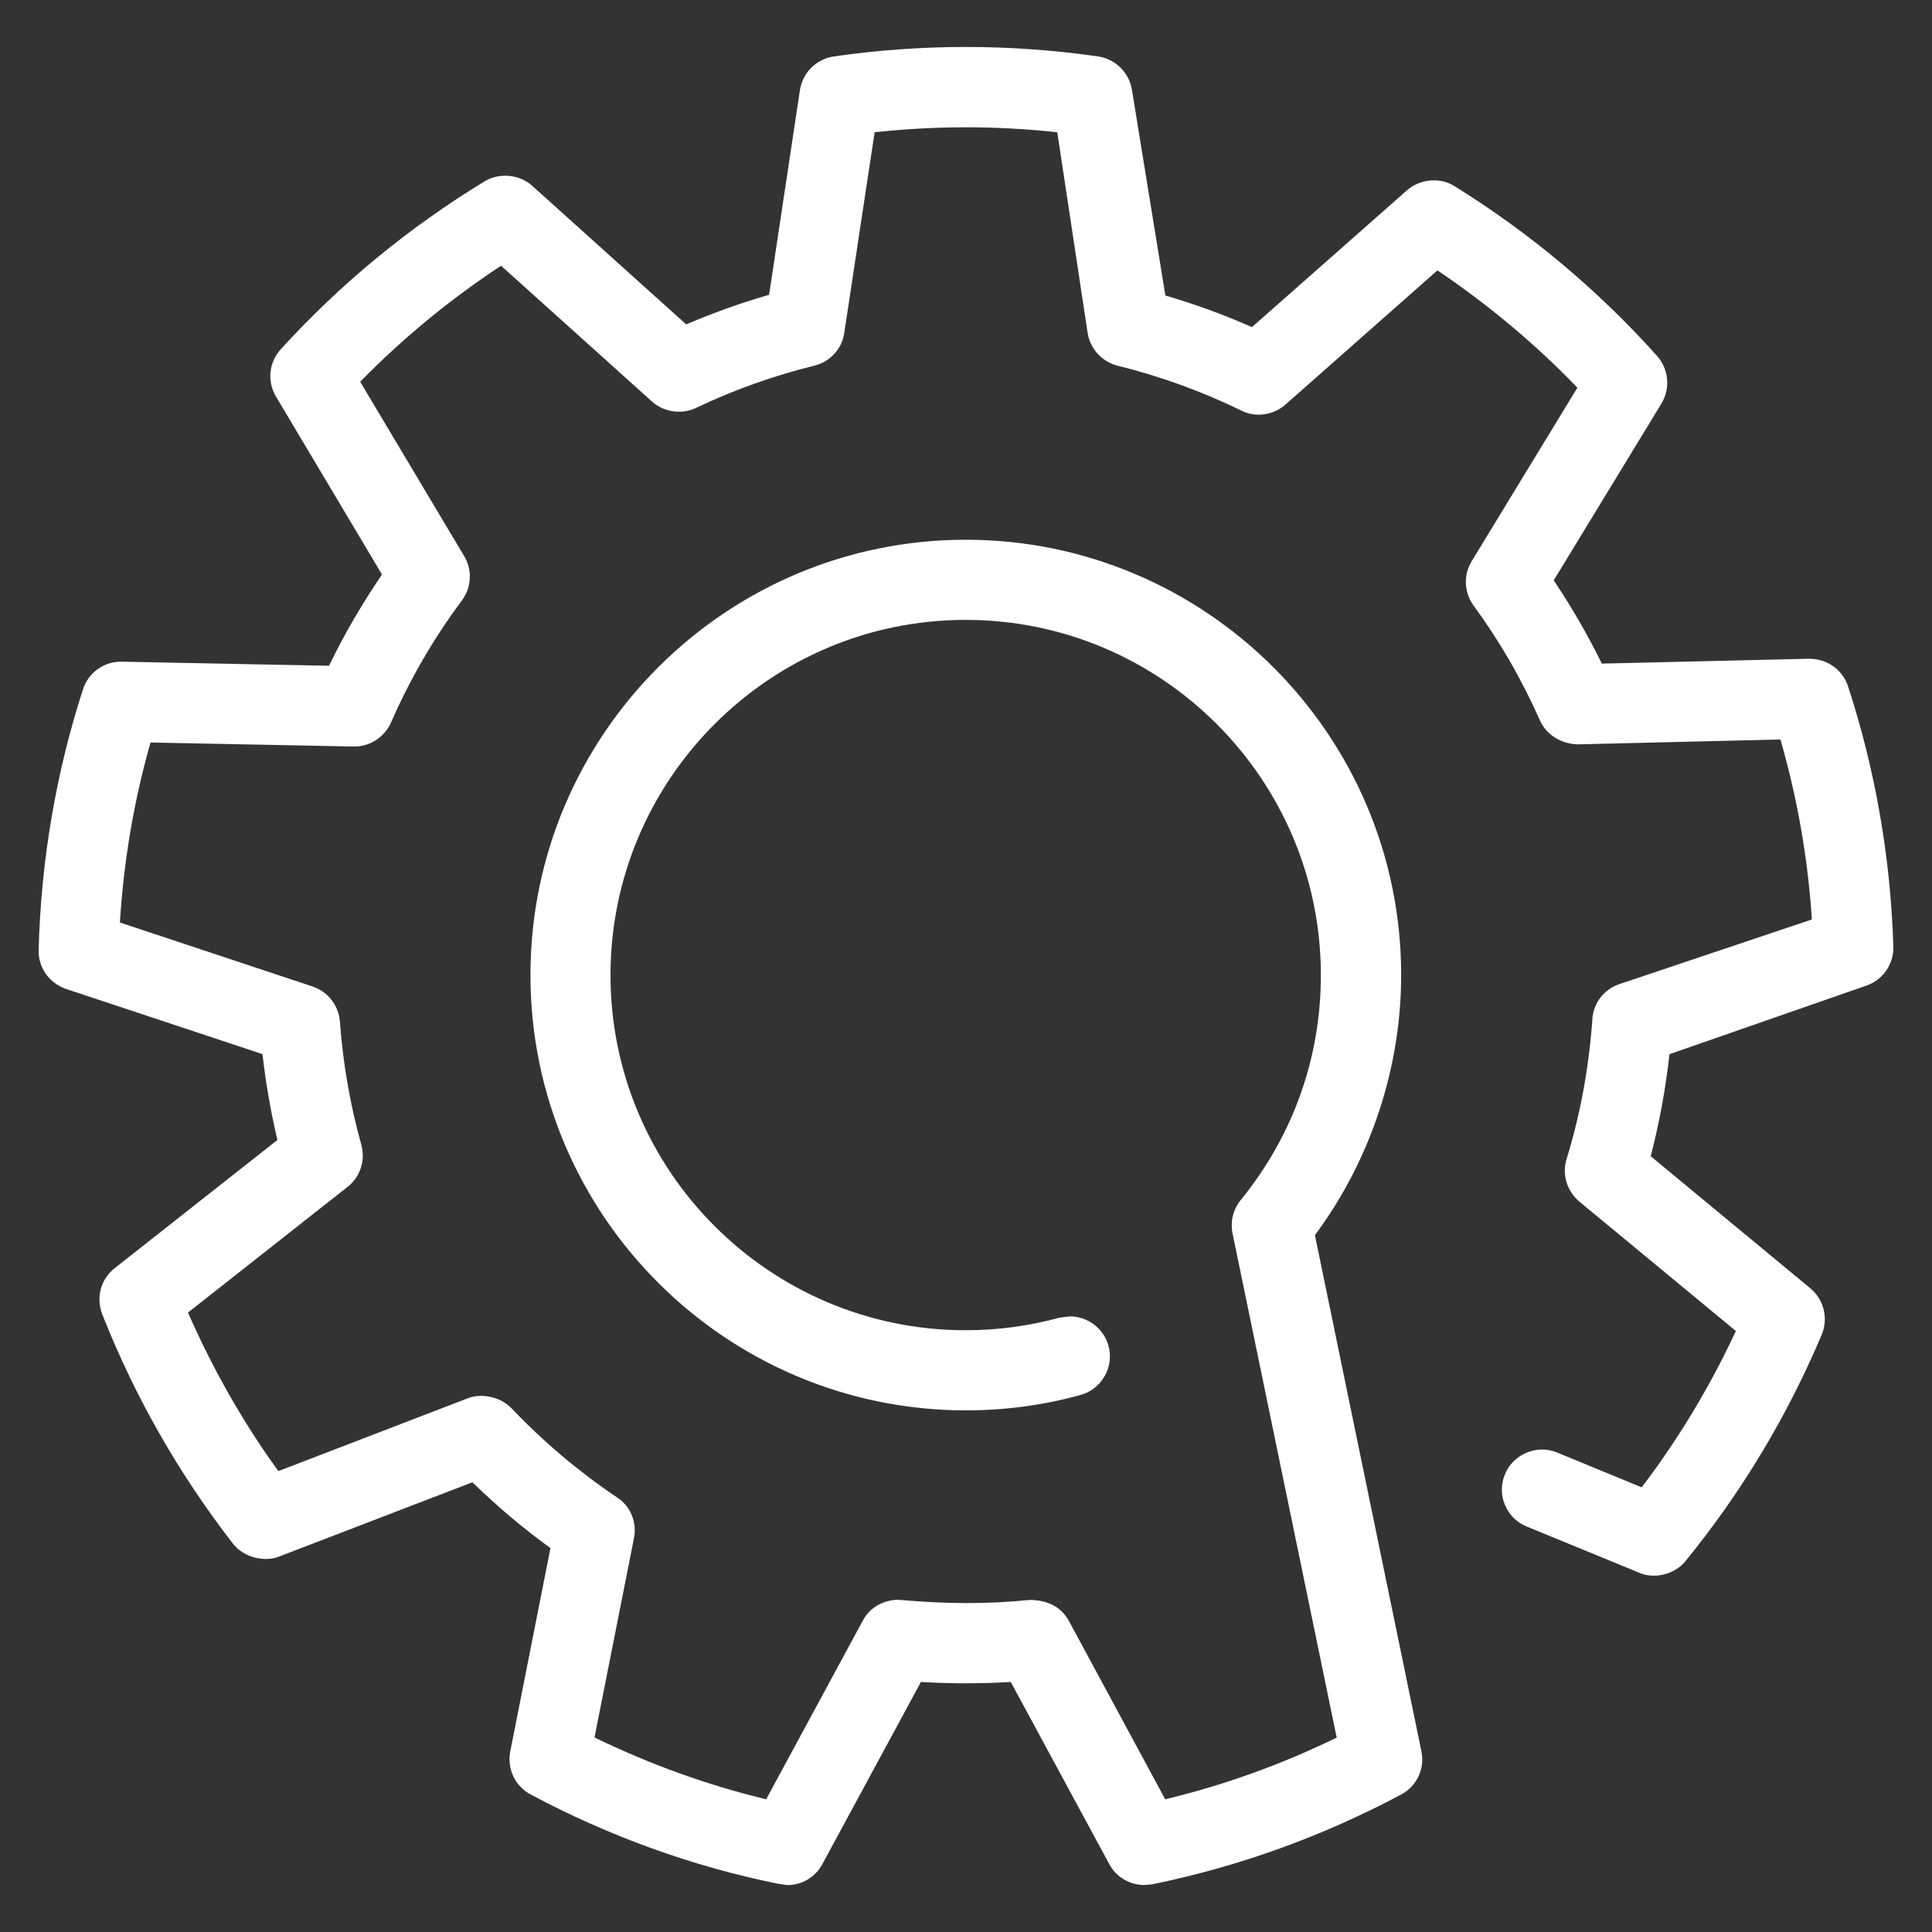 <?xml version="1.0" encoding="utf-8"?>
<!-- Generator: Adobe Illustrator 16.0.0, SVG Export Plug-In . SVG Version: 6.00 Build 0)  -->
<!DOCTYPE svg PUBLIC "-//W3C//DTD SVG 1.1//EN" "http://www.w3.org/Graphics/SVG/1.1/DTD/svg11.dtd">
<svg version="1.1" id="Layer_1" xmlns="http://www.w3.org/2000/svg" xmlns:xlink="http://www.w3.org/1999/xlink" x="0px" y="0px"
	 width="25px" height="25px" viewBox="51.5 51 25 25" enable-background="new 51.5 51 25 25" xml:space="preserve">
<rect x="51.5" y="51" width="25" height="25" fill="#333333" stroke="none"/>
<title>icon-dev</title>
<desc>Created with Sketch.</desc>
<g id="icon-dev">
	<g id="Clip-2">
	</g>
	<path fill="#FFFFFF" d="M61.689,75.393l-0.124-0.018c-1.096-0.221-2.178-0.611-3.196-1.153c-0.204-0.108-0.31-0.333-0.266-0.56
		l0.52-2.63l-0.026-0.019c-0.327-0.237-0.65-0.51-0.961-0.81l-0.024-0.022l-2.501,0.961c-0.185,0.073-0.449,0.016-0.592-0.161
		c-0.709-0.915-1.278-1.914-1.696-2.975c-0.084-0.216-0.019-0.456,0.164-0.598l2.103-1.657l-0.008-0.032
		c-0.081-0.351-0.142-0.703-0.182-1.048l-0.004-0.031l-2.541-0.843c-0.222-0.077-0.363-0.28-0.355-0.508
		c0.031-1.154,0.224-2.288,0.574-3.369c0.068-0.214,0.267-0.358,0.493-0.358l2.69,0.053l0.015-0.03
		c0.192-0.392,0.412-0.769,0.653-1.124l0.018-0.027l-1.371-2.301c-0.118-0.199-0.093-0.446,0.063-0.616
		c0.772-0.847,1.66-1.577,2.637-2.171c0.187-0.114,0.452-0.092,0.617,0.06l1.991,1.792l0.03-0.013
		c0.333-0.142,0.673-0.263,1.011-0.361l0.031-0.009l0.399-2.648c0.036-0.229,0.212-0.403,0.44-0.437
		c1.136-0.163,2.279-0.163,3.417,0c0.224,0.032,0.406,0.211,0.44,0.436l0.432,2.658c0.371,0.108,0.737,0.241,1.091,0.396
		l0.029,0.013l2.008-1.772c0.171-0.148,0.431-0.17,0.617-0.05c0.972,0.603,1.853,1.342,2.618,2.195
		c0.151,0.169,0.174,0.422,0.056,0.616l-1.394,2.288l0.018,0.027c0.219,0.328,0.417,0.671,0.59,1.02l0.015,0.03l2.68-0.063
		c0.237,0,0.432,0.14,0.505,0.355c0.354,1.083,0.551,2.216,0.587,3.369c0.006,0.229-0.135,0.433-0.352,0.507l-2.545,0.886
		c-0.049,0.442-0.129,0.876-0.235,1.29l-0.008,0.03l2.064,1.708c0.179,0.149,0.237,0.392,0.148,0.604
		c-0.446,1.056-1.038,2.04-1.762,2.928c-0.145,0.18-0.422,0.237-0.611,0.145l-1.444-0.593c-0.129-0.052-0.229-0.152-0.281-0.281
		c-0.054-0.12-0.054-0.268,0.001-0.397c0.101-0.249,0.401-0.389,0.668-0.282l1.1,0.453l0.023-0.03
		c0.461-0.61,0.857-1.27,1.179-1.957l0.017-0.036l-2.025-1.674c-0.163-0.139-0.227-0.354-0.165-0.553
		c0.177-0.573,0.289-1.181,0.333-1.806c0.012-0.209,0.15-0.39,0.354-0.457l2.486-0.835l-0.002-0.04
		c-0.053-0.764-0.185-1.521-0.393-2.249l-0.011-0.04l-2.625,0.063c-0.222-0.008-0.405-0.128-0.486-0.307
		c-0.234-0.53-0.523-1.03-0.86-1.489c-0.124-0.17-0.133-0.396-0.024-0.575l1.367-2.244l-0.027-0.029
		c-0.528-0.544-1.118-1.038-1.751-1.467l-0.033-0.022l-1.967,1.737c-0.155,0.137-0.389,0.171-0.571,0.076
		c-0.512-0.249-1.051-0.444-1.6-0.58c-0.204-0.052-0.355-0.218-0.388-0.424l-0.393-2.597l-0.039-0.004
		c-0.766-0.08-1.521-0.08-2.285,0l-0.039,0.004l-0.393,2.596c-0.03,0.208-0.183,0.375-0.389,0.425
		c-0.523,0.129-1.038,0.312-1.529,0.546c-0.181,0.089-0.419,0.056-0.572-0.084l-1.951-1.755l-0.034,0.022
		c-0.636,0.422-1.229,0.91-1.761,1.45l-0.028,0.029l1.345,2.255c0.108,0.18,0.097,0.406-0.029,0.575
		c-0.363,0.486-0.672,1.018-0.917,1.579c-0.085,0.189-0.271,0.311-0.475,0.311l-2.637-0.052l-0.011,0.038
		c-0.205,0.729-0.333,1.487-0.383,2.251l-0.002,0.04l2.493,0.828c0.198,0.066,0.336,0.243,0.353,0.452
		c0.04,0.543,0.133,1.079,0.277,1.595c0.057,0.204-0.014,0.419-0.18,0.548l-2.062,1.624l0.016,0.038
		c0.309,0.698,0.688,1.367,1.13,1.982l0.023,0.032l2.452-0.943c0.172-0.068,0.418-0.022,0.562,0.127
		c0.415,0.436,0.875,0.824,1.368,1.156c0.174,0.112,0.262,0.322,0.219,0.531l-0.51,2.575l0.036,0.018
		c0.694,0.334,1.417,0.595,2.147,0.773l0.038,0.01l1.251-2.313c0.086-0.165,0.264-0.269,0.46-0.269
		c0.646,0.057,1.15,0.056,1.698,0.002c0.001,0,0.002,0,0.004,0c0.234,0,0.411,0.1,0.502,0.267l1.249,2.313l0.039-0.01
		c0.734-0.179,1.454-0.438,2.143-0.771l0.037-0.017l-1.348-6.525c-0.031-0.16,0.01-0.319,0.112-0.439
		c0.674-0.832,1.031-1.837,1.031-2.903c0-2.535-2.062-4.597-4.596-4.597s-4.596,2.062-4.596,4.597c0,2.535,2.062,4.595,4.596,4.595
		c0.41,0,0.817-0.054,1.211-0.162l0.138-0.017c0.231,0,0.437,0.156,0.499,0.38c0.036,0.135,0.018,0.28-0.052,0.396
		c-0.073,0.125-0.188,0.211-0.319,0.243c-0.472,0.13-0.97,0.197-1.472,0.197c-3.108,0-5.637-2.526-5.637-5.633
		c0-3.106,2.527-5.633,5.633-5.633c3.106,0,5.634,2.527,5.634,5.633c0,1.195-0.392,2.384-1.103,3.348l-0.013,0.018l1.378,6.678
		c0.047,0.229-0.06,0.454-0.266,0.562c-1.015,0.54-2.097,0.931-3.215,1.159l-0.101,0.01c-0.194,0-0.37-0.104-0.458-0.273
		l-1.274-2.355l-0.034,0.002c-0.36,0.021-0.731,0.021-1.096,0l-0.032-0.002l-1.276,2.358C62.053,75.288,61.878,75.393,61.689,75.393
		z"/>
</g>
</svg>
